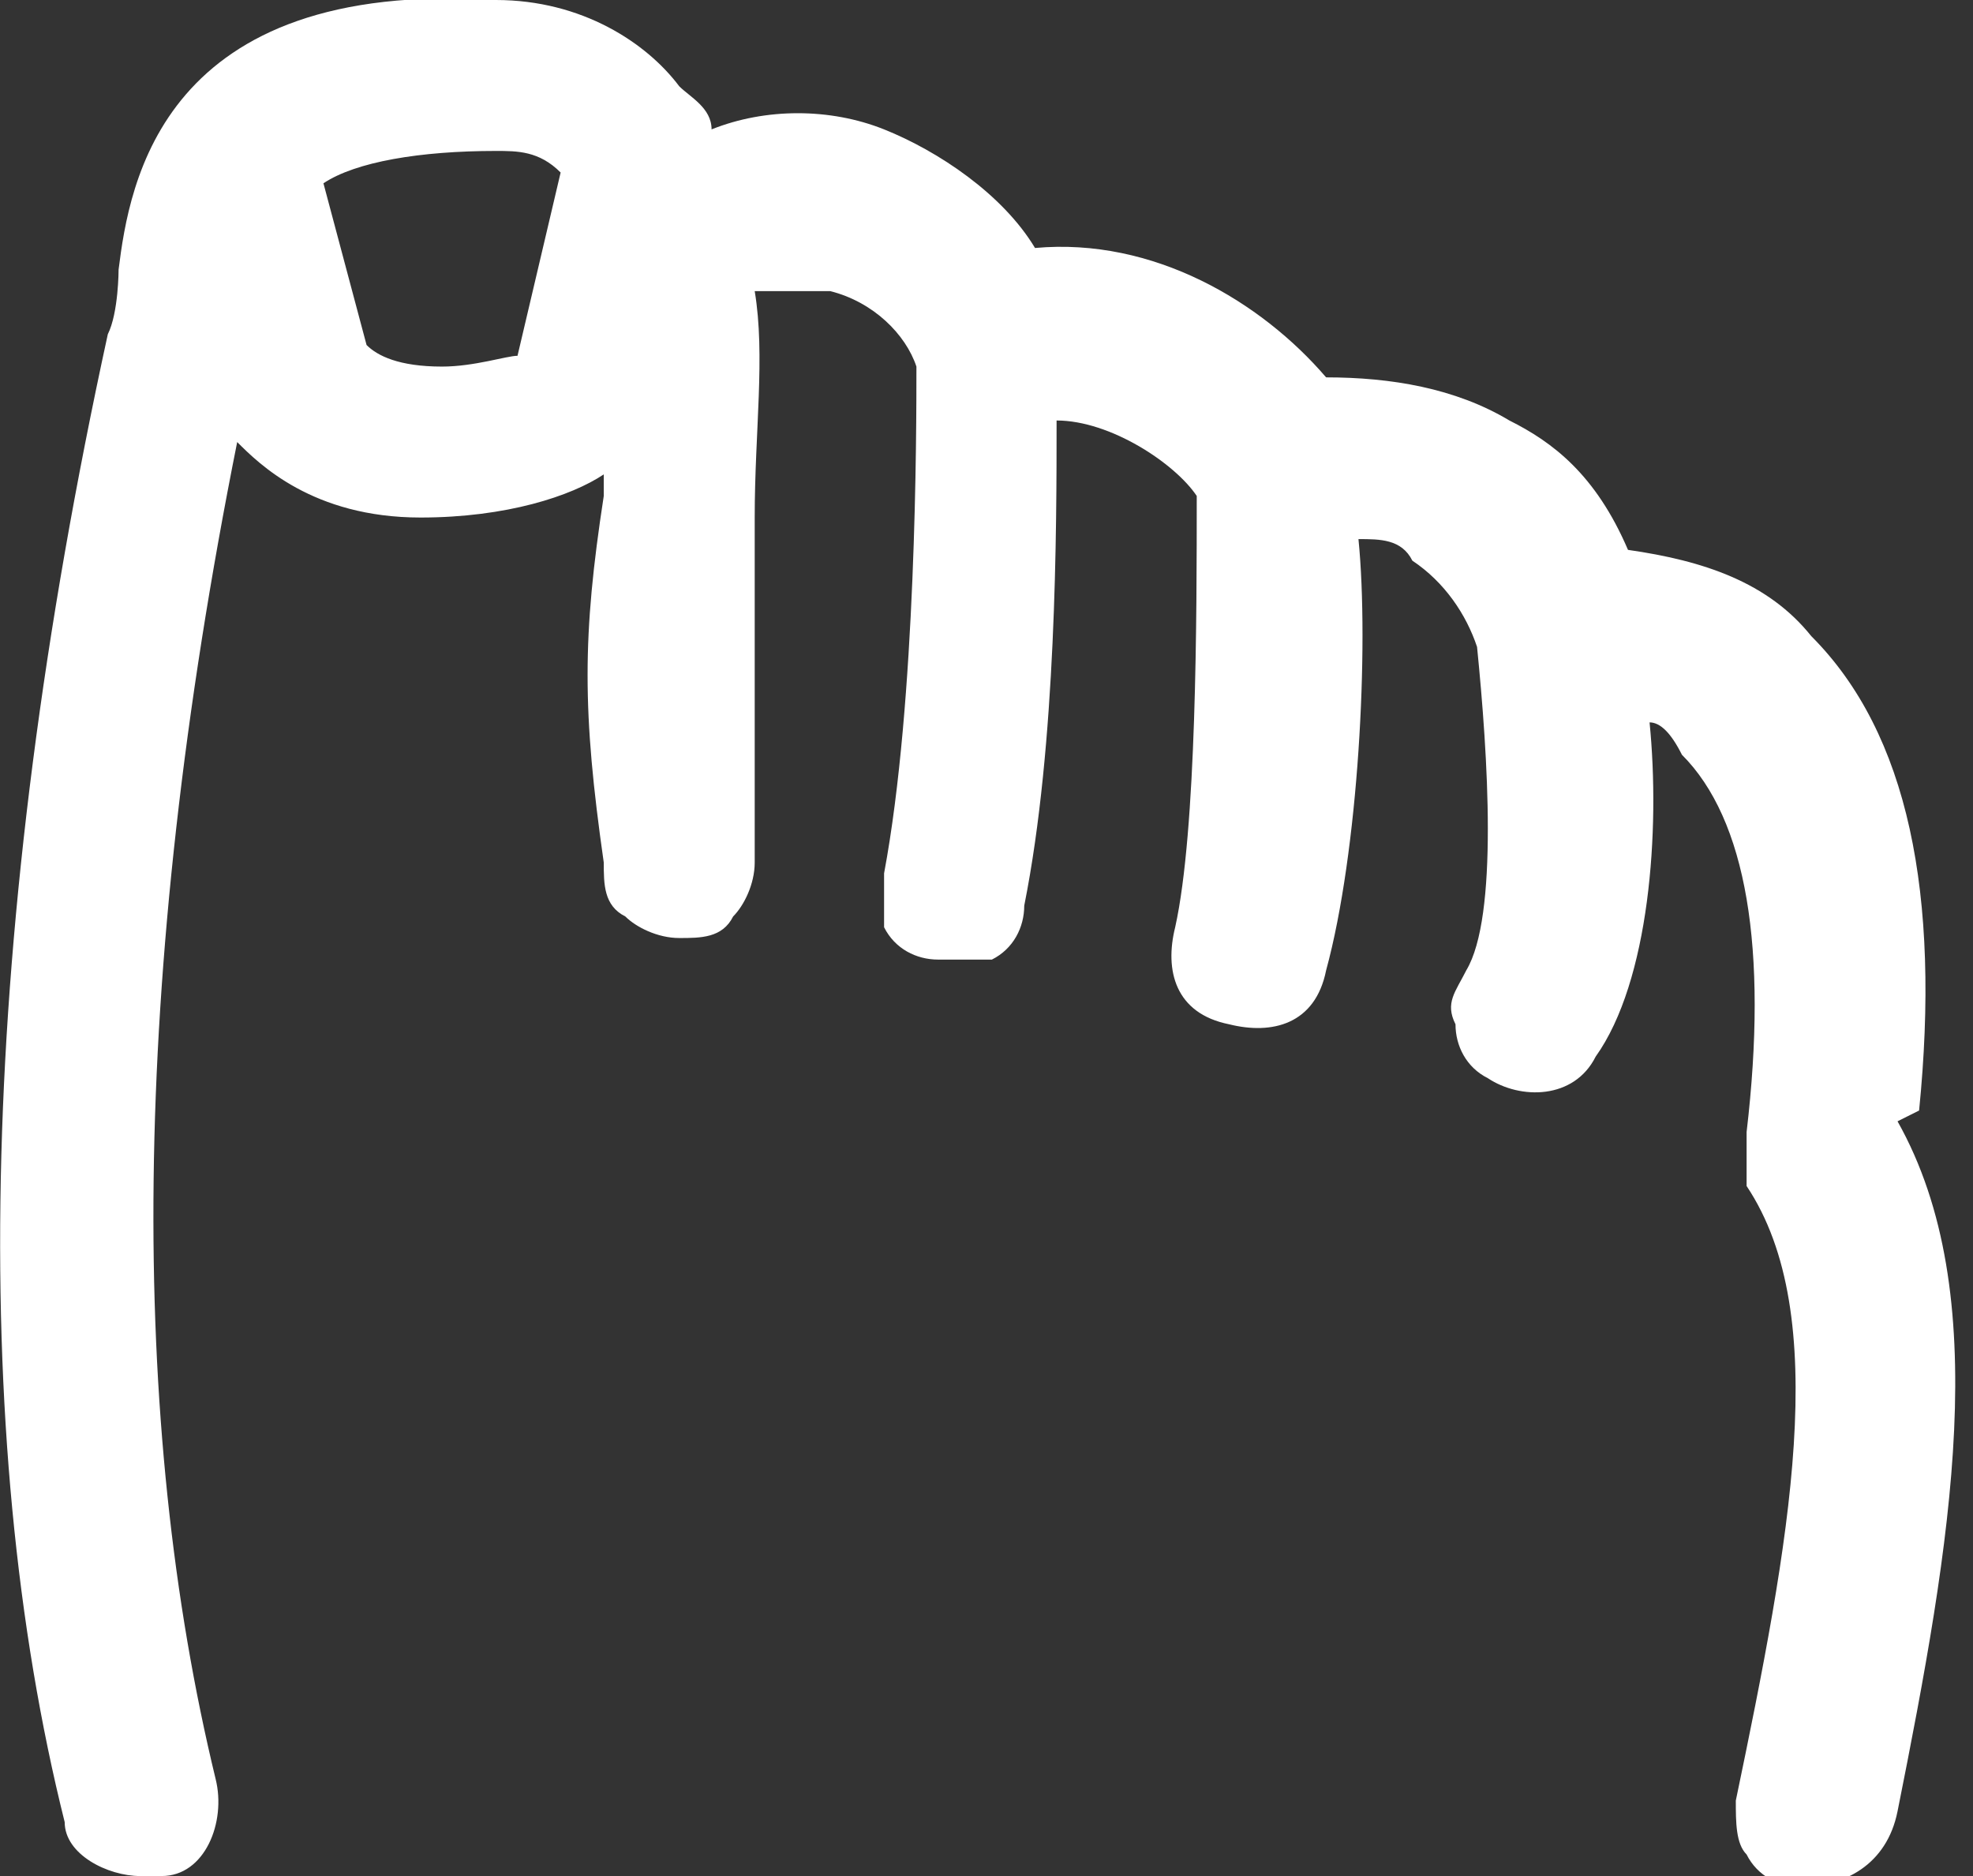 <?xml version="1.0" encoding="UTF-8"?> <svg xmlns="http://www.w3.org/2000/svg" id="Calque_1" version="1.1" viewBox="0 0 18.3 17.4"><rect x="0" y="0" width="18.3" height="17.4" fill="#333333" stroke="none"/><defs><style> .st0 { fill: #fff; } </style></defs><path class="st0" d="M17.8,10.3c.2-2-.1-3.5-1-4.4-.4-.5-1-.7-1.7-.8-.3-.7-.7-1-1.1-1.2-.5-.3-1.1-.4-1.7-.4-.6-.7-1.6-1.3-2.7-1.2-.3-.5-.9-.9-1.4-1.1-.5-.2-1.1-.2-1.6,0,0-.2-.2-.3-.3-.4C6,.4,5.4,0,4.6,0,1.5-.2,1.2,1.7,1.1,2.5c0,0,0,.4-.1.6C-.2,8.6-.3,13.3.6,16.9c0,.3.4.5.7.5s.1,0,.2,0c.4,0,.6-.5.5-.9-.8-3.3-.8-7.4.2-12.4.2.2.7.7,1.7.7.8,0,1.4-.2,1.7-.4,0,0,0,.1,0,.2-.2,1.3-.2,2,0,3.4,0,.2,0,.4.2.5.1.1.3.2.5.2.2,0,.4,0,.5-.2.1-.1.2-.3.2-.5,0-1.3,0-1.9,0-3.2,0-.8.1-1.5,0-2.1.2,0,.5,0,.7,0,.4.1.7.4.8.7,0,.6,0,3.1-.3,4.7,0,.2,0,.4,0,.5.1.2.3.3.5.3.2,0,.4,0,.5,0,.2-.1.3-.3.3-.5.3-1.5.3-3.5.3-4.5.5,0,1.1.4,1.3.7,0,1.1,0,3.1-.2,4-.1.4,0,.8.5.9.4.1.8,0,.9-.5.3-1.1.4-3,.3-4,.2,0,.4,0,.5.2.3.2.5.5.6.8.1,1,.2,2.5-.1,3-.1.2-.2.3-.1.5,0,.2.1.4.3.5.3.2.8.2,1-.2.5-.7.6-2.1.5-3.1.1,0,.2.1.3.3.6.6.8,1.8.6,3.5,0,.2,0,.3,0,.5.8,1.2.4,3.3-.1,5.7,0,.2,0,.4.1.5.1.2.3.3.5.3.4,0,.8-.2.9-.7.5-2.5.9-4.8,0-6.4ZM4.8,3.3c-.1,0-.4.1-.7.1-.4,0-.6-.1-.7-.2l-.4-1.5c.3-.2.9-.3,1.6-.3.2,0,.4,0,.6.2l-.4,1.7Z"></path></svg> 